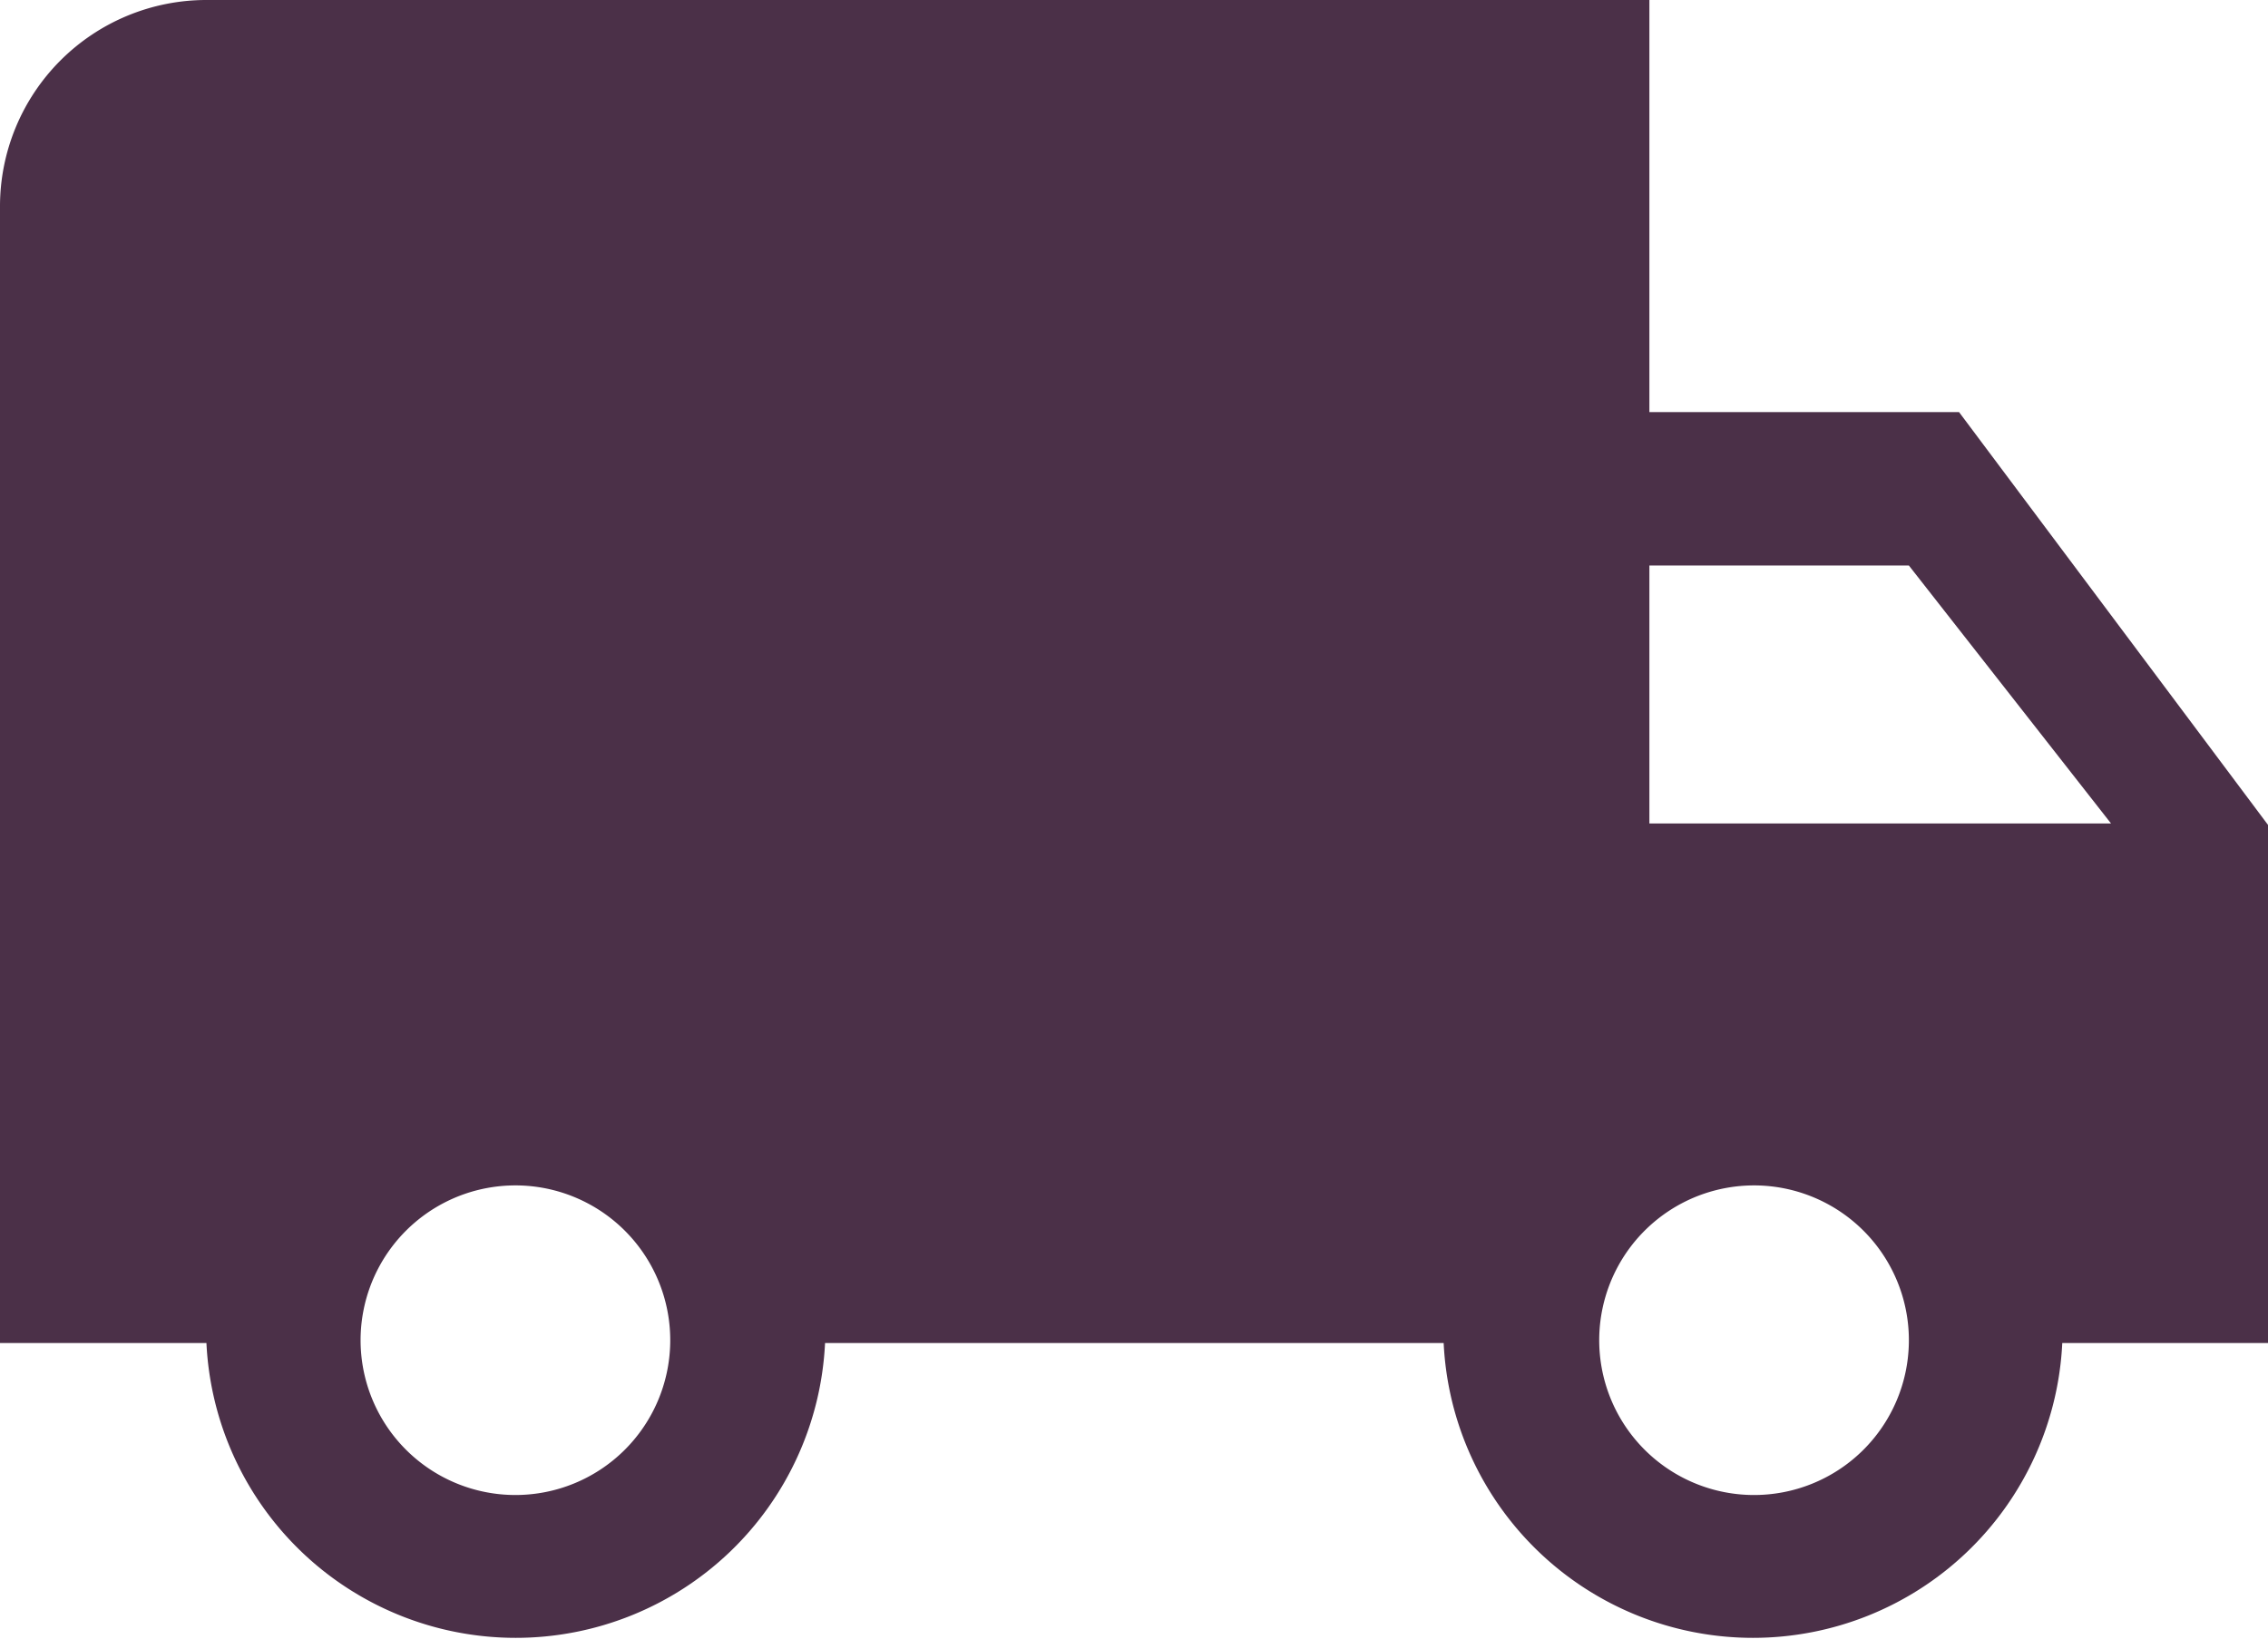 <svg id="Layer_1" data-name="Layer 1" xmlns="http://www.w3.org/2000/svg" viewBox="0 0 32.08 23.33"><defs><style>.cls-1{fill:#4b3048;fill-rule:evenodd;}</style></defs><path class="cls-1" d="M24.79,21.15A2.19,2.19,0,1,1,27,19,2.19,2.19,0,0,1,24.79,21.15ZM27,8l2.86,3.65H23.33V8ZM7.29,21.15A2.19,2.19,0,1,1,9.48,19,2.19,2.19,0,0,1,7.29,21.15ZM27.71,5.83H23.33V0H2.92A2.92,2.92,0,0,0,0,2.92V19H2.92a4.38,4.38,0,0,0,8.75,0h8.75a4.38,4.38,0,0,0,8.75,0h2.91V11.67Z"/></svg>
